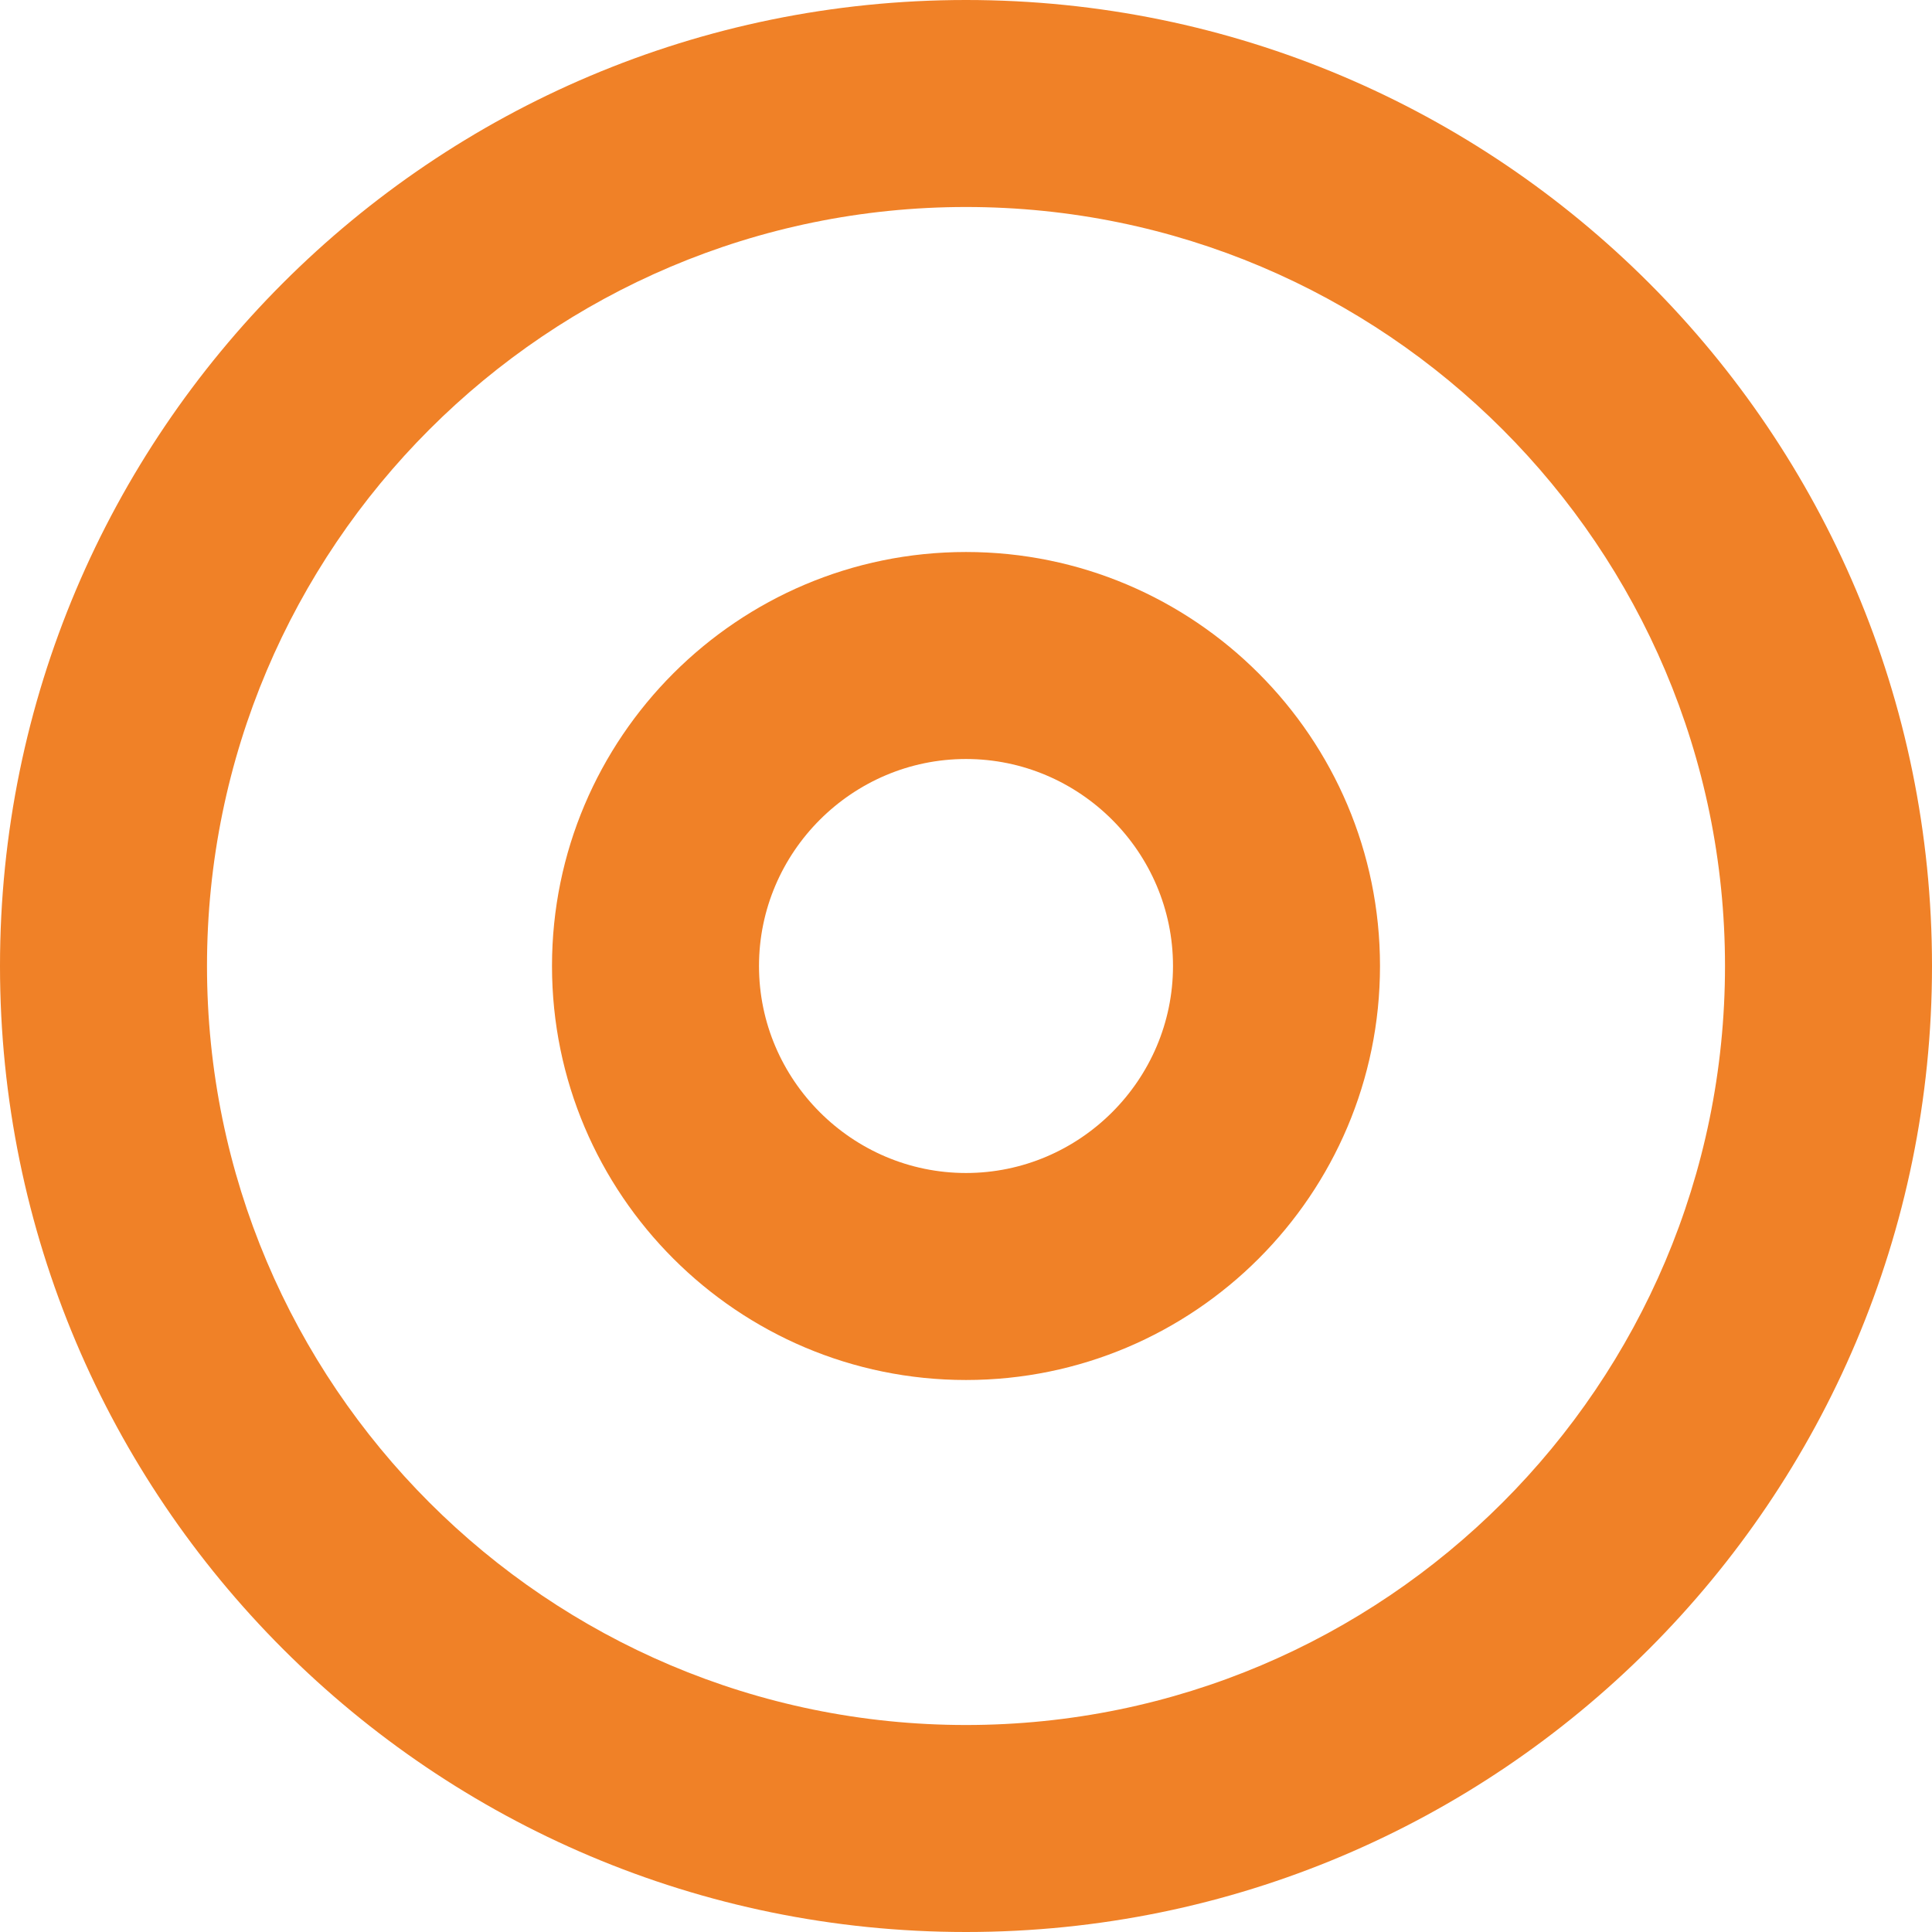 <?xml version="1.0" encoding="UTF-8"?><svg id="_レイヤー_2" xmlns="http://www.w3.org/2000/svg" viewBox="0 0 28 28"><defs><style>.cls-1{fill:#f08127;stroke-width:0px;}</style></defs><g id="contents"><path class="cls-1" d="M14,3c6.07,0,11,4.93,11,11s-4.93,11-11,11S3,20.07,3,14,7.93,3,14,3M14,0C6.27,0,0,6.27,0,14s6.27,14,14,14,14-6.27,14-14S21.73,0,14,0h0Z"/><path class="cls-1" d="M14,11c1.65,0,3,1.35,3,3s-1.35,3-3,3-3-1.35-3-3,1.35-3,3-3M14,8c-3.31,0-6,2.69-6,6s2.69,6,6,6,6-2.69,6-6-2.69-6-6-6h0Z"/></g></svg>